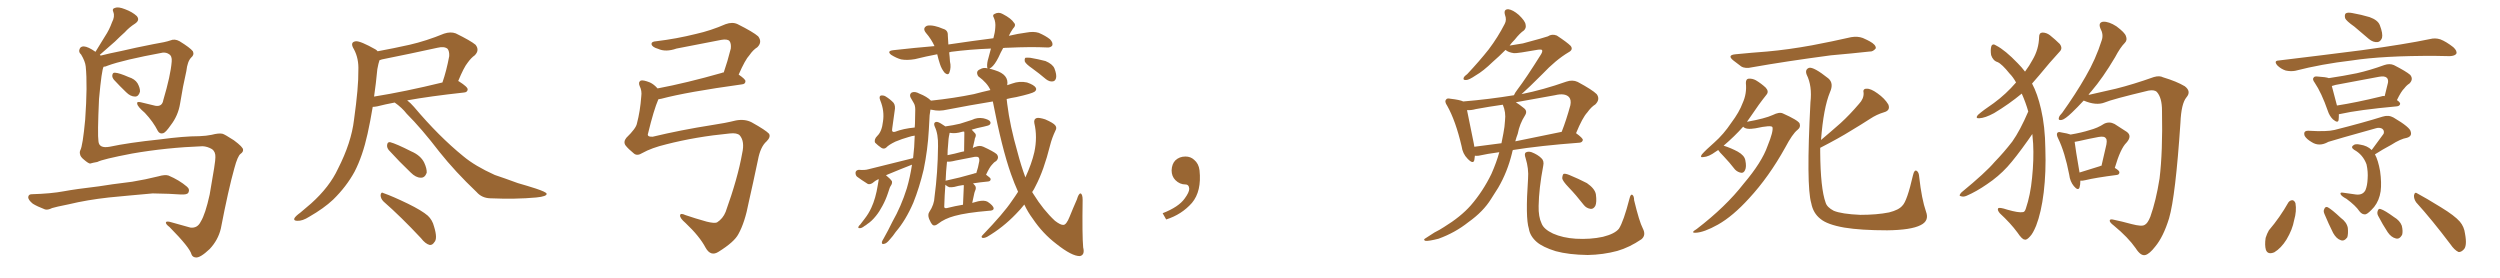 <svg xmlns="http://www.w3.org/2000/svg" xmlns:xlink="http://www.w3.org/1999/xlink" width="1350" height="150"><path fill="#996633" padding="10" d="M61.52 43.07L61.52 43.07Q60.50 41.75 60.64 40.72L60.64 40.72Q60.79 39.11 62.11 39.26L62.11 39.26Q64.45 39.40 69.43 41.60L69.43 41.60Q72.80 42.63 74.27 44.97L74.27 44.97Q75.73 47.61 75.59 49.51L75.59 49.51Q74.85 52.15 72.95 52.15L72.95 52.15Q70.46 52.15 68.12 49.80L68.12 49.80Q64.75 46.58 61.52 43.07ZM109.42 78.96L109.42 78.96Q89.79 79.69 71.34 82.91L71.34 82.91Q55.22 85.99 52.59 87.45L52.59 87.45Q50.10 87.89 48.63 88.33L48.63 88.33Q47.61 88.18 45.41 86.28L45.41 86.28Q43.36 84.67 43.21 83.20L43.21 83.20Q42.92 82.18 43.36 81.15L43.36 81.15Q44.68 78.81 46.00 64.60L46.00 64.60Q47.31 46.00 46.29 35.89L46.29 35.89Q46.00 33.11 43.80 29.44L43.80 29.44Q42.33 28.13 42.92 26.66L42.92 26.66Q43.36 25.05 45.26 25.05L45.26 25.05Q47.61 25.20 51.56 27.98L51.56 27.98Q54.35 23.58 56.69 19.63L56.69 19.63Q59.03 16.11 60.50 12.01L60.50 12.01Q62.11 8.94 61.23 6.59L61.23 6.59Q60.35 4.69 62.11 4.25L62.11 4.25Q63.87 3.52 67.53 4.98L67.53 4.98Q71.48 6.45 73.83 8.64L73.83 8.64Q75.73 10.84 72.95 12.74L72.95 12.74Q69.73 14.79 67.38 17.43L67.38 17.43Q64.75 19.78 62.11 22.41L62.11 22.41Q58.89 25.20 53.91 29.59L53.91 29.59Q54.20 29.88 54.35 30.03L54.35 30.03Q58.89 28.86 65.48 27.54L65.48 27.54Q72.95 25.78 82.62 23.88L82.62 23.88Q89.65 22.71 91.99 21.83L91.99 21.83Q94.34 20.80 96.97 22.27L96.97 22.27Q102.69 25.78 104.15 27.69L104.15 27.69Q105.03 29.59 103.27 31.05L103.27 31.05Q101.22 33.11 100.63 38.38L100.63 38.38Q98.73 46.58 97.27 55.81L97.27 55.81Q96.24 62.40 92.14 67.68L92.14 67.68Q89.50 71.48 88.18 71.92L88.18 71.92Q86.28 72.51 85.25 70.75L85.25 70.75Q82.76 65.77 78.22 60.94L78.22 60.94Q74.27 57.57 74.12 56.10L74.12 56.10Q73.68 54.64 76.03 55.22L76.03 55.22Q79.54 56.10 83.94 57.13L83.94 57.13Q87.60 57.71 88.18 54.05L88.18 54.05Q92.14 40.72 92.72 33.25L92.72 33.25Q93.02 30.18 91.11 29.15L91.11 29.15Q89.79 28.27 87.89 28.42L87.89 28.42Q66.50 32.37 58.15 35.45L58.15 35.45Q56.98 36.04 55.96 36.04L55.96 36.04Q54.93 37.50 53.47 53.47L53.47 53.47Q52.59 72.66 53.17 76.32L53.17 76.32Q53.47 80.27 59.18 79.25L59.18 79.25Q69.43 77.05 86.28 75.29L86.28 75.29Q99.32 73.54 107.67 73.54L107.67 73.54Q111.47 73.39 114.26 72.80L114.26 72.80Q118.21 71.78 120.12 72.22L120.12 72.22Q121.29 72.51 126.27 75.73L126.27 75.73Q131.40 79.54 131.25 80.86L131.25 80.86Q131.40 82.03 129.93 83.06L129.93 83.06Q128.32 84.23 126.56 90.82L126.56 90.82Q123.34 102.25 119.24 123.49L119.24 123.49Q117.77 129.64 113.23 134.47L113.23 134.47Q107.96 139.45 105.62 139.01L105.62 139.01Q104.00 138.87 103.42 137.40L103.42 137.40Q102.54 133.74 91.55 122.61L91.55 122.61Q89.21 120.85 89.65 119.97L89.65 119.97Q90.09 119.24 92.87 120.12L92.87 120.12Q97.85 121.44 102.83 122.90L102.83 122.90Q106.64 123.34 108.40 119.68L108.40 119.68Q110.89 115.72 113.23 105.03L113.23 105.03Q116.46 86.87 116.31 84.96L116.31 84.96Q116.46 82.03 114.55 80.57L114.55 80.57Q112.06 79.10 109.42 78.96ZM58.74 106.64L58.74 106.64Q46.88 107.96 37.21 110.30L37.21 110.30Q29.88 111.77 28.13 112.35L28.13 112.35Q25.78 113.53 24.32 113.09L24.32 113.09Q20.07 111.47 17.72 110.01L17.72 110.01Q15.23 107.96 15.23 106.49L15.23 106.49Q15.38 104.88 17.14 104.88L17.14 104.88Q27.54 104.59 34.57 103.27L34.57 103.27Q40.87 102.10 53.32 100.63L53.32 100.63Q59.33 99.61 71.34 98.14L71.34 98.14Q78.52 96.97 85.55 95.21L85.55 95.21Q89.06 94.19 90.97 94.78L90.97 94.78Q96.83 97.27 100.93 100.78L100.93 100.78Q102.69 102.25 101.66 104.15L101.66 104.15Q100.93 105.18 97.71 105.03L97.71 105.03Q92.29 104.59 82.47 104.44L82.47 104.44Q75.15 105.03 69.43 105.62L69.43 105.62Q64.16 106.20 58.74 106.64ZM213.13 55.37L213.13 55.37Q207.71 56.40 203.76 57.42L203.76 57.42Q202.29 57.71 201.27 57.71L201.27 57.71Q199.95 65.63 198.49 72.22L198.49 72.22Q195.85 84.23 191.46 92.72L191.46 92.72Q187.06 100.78 179.88 107.81L179.88 107.81Q174.90 112.50 166.99 117.04L166.99 117.04Q163.33 119.38 160.55 119.24L160.55 119.24Q158.50 119.24 158.94 117.92L158.94 117.92Q159.52 116.75 162.16 114.84L162.16 114.84Q164.94 112.50 168.02 109.86L168.02 109.86Q177.98 100.93 182.52 91.11L182.52 91.11Q189.70 77.05 191.16 64.75L191.16 64.75Q193.65 46.88 193.51 38.09L193.51 38.09Q193.80 31.64 191.16 26.66L191.16 26.66Q188.67 22.71 192.19 22.27L192.19 22.27Q194.68 22.12 202.73 26.66L202.73 26.66Q203.47 27.10 203.91 27.69L203.91 27.69Q212.70 26.07 221.19 24.17L221.19 24.17Q230.13 22.12 239.79 18.16L239.79 18.16Q243.31 16.99 246.09 18.02L246.09 18.02Q254.15 21.97 256.79 24.17L256.79 24.17Q259.13 27.10 256.35 29.88L256.35 29.88Q254.44 31.20 252.54 33.84L252.54 33.84Q250.49 36.33 247.41 43.80L247.41 43.80Q247.71 43.80 247.85 43.95L247.85 43.95Q252.69 47.02 252.54 48.34L252.54 48.34Q252.39 49.80 250.63 49.95L250.63 49.95Q231.88 52.00 219.87 54.20L219.87 54.20Q221.63 55.52 223.54 57.71L223.54 57.71Q237.01 73.68 250.20 84.38L250.20 84.38Q256.49 89.65 267.19 94.48L267.19 94.48Q272.02 96.09 279.64 98.88L279.64 98.88Q284.77 100.34 289.31 101.81L289.31 101.81Q295.02 103.71 295.17 104.59L295.17 104.59Q295.46 106.05 289.60 106.64L289.60 106.64Q278.47 107.67 264.70 107.08L264.70 107.08Q260.16 106.93 257.37 103.71L257.37 103.71Q245.80 92.72 237.30 82.03L237.30 82.03Q227.64 69.43 219.58 61.38L219.58 61.38Q217.09 58.15 213.13 55.37ZM203.76 37.35L203.76 37.35Q203.03 45.12 202.00 52.15L202.00 52.15Q218.55 49.51 238.92 44.53L238.92 44.53Q241.11 38.23 242.58 30.32L242.58 30.32Q242.72 27.69 241.70 26.37L241.70 26.37Q239.94 24.90 236.28 25.78L236.28 25.78Q221.63 29.00 206.25 32.08L206.25 32.08Q205.52 32.37 204.93 32.52L204.93 32.52Q204.35 34.13 203.76 37.35ZM209.91 81.01L209.91 81.01Q208.89 79.69 209.03 78.37L209.03 78.37Q209.18 76.61 210.64 76.76L210.64 76.76Q214.01 77.64 222.07 81.74L222.07 81.74Q227.20 83.94 229.10 87.89L229.10 87.89Q230.57 91.11 230.42 93.31L230.42 93.31Q229.39 96.09 227.20 95.95L227.20 95.95Q224.56 95.95 221.78 93.16L221.78 93.16Q215.63 87.30 209.91 81.01ZM207.13 108.84L207.13 108.84L207.13 108.84Q205.52 107.23 205.52 105.32L205.52 105.32Q205.81 103.42 207.13 104.30L207.13 104.30Q211.82 105.91 220.31 110.01L220.31 110.01Q227.78 113.67 231.01 116.46L231.01 116.46Q233.50 118.80 234.38 122.31L234.38 122.31Q236.43 128.91 234.52 130.81L234.52 130.81Q233.50 132.42 232.03 132.28L232.03 132.28Q229.69 131.69 227.34 128.61L227.34 128.61Q216.36 116.89 207.13 108.84ZM346.88 82.62L346.88 82.62L346.88 82.62Q344.09 84.38 342.33 82.91L342.33 82.91Q339.26 80.42 337.79 78.52L337.79 78.52Q336.47 76.61 338.23 74.41L338.23 74.41Q343.51 69.29 343.95 66.65L343.95 66.65Q345.70 60.06 346.29 52.00L346.29 52.00Q346.73 49.07 345.41 46.44L345.41 46.44Q344.53 44.38 346.00 43.51L346.00 43.51Q347.31 43.07 350.98 44.53L350.98 44.53Q353.17 45.56 355.08 47.75L355.08 47.75Q370.61 44.82 389.65 39.40L389.65 39.40Q390.23 39.11 390.82 39.11L390.82 39.11Q392.87 33.25 394.63 26.22L394.63 26.22Q394.92 23.44 393.90 22.12L393.90 22.12Q392.72 20.95 389.50 21.53L389.50 21.53Q377.78 23.88 365.33 26.22L365.33 26.22Q359.47 28.27 355.37 26.37L355.37 26.37Q352.29 25.49 351.86 24.02L351.86 24.02Q351.56 22.41 354.35 22.27L354.35 22.27Q365.33 20.95 375.88 18.31L375.88 18.31Q383.79 16.55 391.85 13.04L391.85 13.04Q395.51 11.72 398.29 13.04L398.29 13.04Q406.79 17.29 409.42 19.63L409.42 19.63Q411.77 22.71 408.98 25.49L408.98 25.49Q406.64 26.95 404.74 29.74L404.74 29.74Q402.39 32.23 398.88 40.28L398.88 40.28Q402.54 42.77 402.54 43.80L402.54 43.80Q402.54 45.41 400.63 45.56L400.63 45.56Q370.90 49.66 357.13 53.32L357.13 53.32Q356.10 53.47 355.52 53.61L355.52 53.61Q353.03 59.33 349.95 72.07L349.95 72.07Q349.22 73.97 352.44 73.83L352.44 73.83Q367.68 70.17 384.52 67.53L384.52 67.53Q391.55 66.50 397.41 65.04L397.41 65.04Q402.25 64.16 405.91 66.06L405.91 66.06Q413.53 70.31 415.28 72.22L415.28 72.22Q416.31 73.97 413.96 76.32L413.96 76.32Q410.60 79.25 409.28 86.43L409.28 86.43Q406.64 99.02 404.30 109.28L404.30 109.28Q402.25 120.12 398.73 126.42L398.73 126.42Q396.53 130.66 388.04 135.94L388.04 135.94Q383.79 138.72 381.01 133.74L381.01 133.74Q377.78 127.59 370.17 120.41L370.17 120.41Q367.09 117.77 367.24 116.31L367.24 116.31Q367.38 114.84 370.17 116.16L370.17 116.16Q375.29 117.92 381.59 119.68L381.59 119.68Q385.69 120.70 387.16 120.12L387.16 120.12Q390.38 118.07 391.85 114.40L391.85 114.40Q398.44 96.09 400.78 82.76L400.78 82.76Q402.25 76.32 399.46 73.10L399.46 73.10Q398.00 71.63 394.04 72.07L394.04 72.07Q375.73 73.83 359.77 77.93L359.77 77.93Q351.86 79.83 346.88 82.62ZM525 109.57L525 109.57Q526.32 109.13 528.22 108.69L528.22 108.69Q531.59 107.96 533.35 108.98L533.35 108.98Q536.43 111.04 536.57 112.50L536.57 112.50Q536.57 113.82 533.94 113.82L533.94 113.82Q521.78 114.84 515.48 116.60L515.48 116.60Q510.06 118.07 506.54 120.85L506.54 120.85Q504.64 122.31 503.61 121.44L503.61 121.44Q502.59 120.41 501.71 118.21L501.71 118.21Q500.83 115.87 501.86 114.40L501.86 114.40Q504.49 110.45 504.64 106.35L504.64 106.35Q506.40 93.16 506.54 78.96L506.54 78.96Q506.69 72.36 504.79 68.41L504.79 68.41Q504.05 66.65 504.93 66.06L504.93 66.06Q505.81 65.33 508.01 66.65L508.01 66.65Q509.47 67.68 510.50 68.26L510.50 68.26Q514.75 67.68 518.41 66.80L518.41 66.80Q521.78 65.77 524.85 64.75L524.85 64.75Q527.78 63.28 531.01 63.87L531.01 63.87Q534.08 64.60 534.67 65.63L534.67 65.63Q535.25 66.50 534.38 67.38L534.38 67.38Q533.94 67.82 531.15 68.41L531.15 68.41Q527.49 69.14 524.71 70.02L524.71 70.02Q525.59 71.04 526.61 72.07L526.61 72.07Q527.34 72.95 526.46 74.71L526.46 74.71Q526.32 75 526.32 75.44L526.32 75.44Q525.88 77.34 525.29 79.98L525.29 79.98Q526.03 79.39 526.90 79.25L526.90 79.25Q529.10 78.37 531.01 79.25L531.01 79.25Q536.43 81.74 538.18 83.20L538.18 83.20Q539.79 85.11 537.89 87.01L537.89 87.01Q536.72 87.60 535.69 88.92L535.69 88.92Q534.38 90.23 532.47 94.34L532.47 94.34Q534.96 96.09 534.96 96.68L534.96 96.68Q534.96 97.85 533.64 98.00L533.64 98.00Q528.96 98.44 525.44 99.02L525.44 99.02Q526.03 99.76 526.61 100.34L526.61 100.34Q527.34 101.51 526.46 103.27L526.46 103.27Q526.32 103.56 526.17 104.15L526.17 104.15Q525.59 106.79 525 109.57ZM520.46 100.49L520.46 100.49Q520.46 100.05 520.31 99.90L520.31 99.90Q517.24 100.34 515.33 100.93L515.33 100.93Q513.87 101.22 512.55 101.07L512.55 101.07Q511.38 100.63 510.50 99.76L510.50 99.76Q510.06 105.62 509.91 111.04L509.91 111.04Q509.77 112.21 510.35 112.35L510.35 112.35Q510.79 112.50 511.38 112.35L511.38 112.35Q516.06 111.18 519.73 110.60L519.73 110.60Q519.87 110.60 520.02 110.60L520.02 110.60Q520.46 101.51 520.46 100.49ZM525.88 93.75L525.88 93.75Q526.32 93.46 527.20 93.46L527.20 93.46Q528.22 90.53 528.81 87.01L528.81 87.01Q528.96 85.55 528.37 84.96L528.37 84.96Q527.78 84.52 526.46 84.67L526.46 84.67Q521.34 85.69 515.92 86.72L515.92 86.72Q513.13 87.45 511.38 87.30L511.38 87.30Q510.79 92.72 510.64 97.71L510.64 97.71Q510.79 97.41 511.38 97.41L511.38 97.41Q517.82 96.09 525.88 93.75ZM519.14 82.03L519.14 82.03Q519.58 81.88 520.61 81.74L520.61 81.74Q520.75 72.95 520.75 71.92L520.75 71.92Q520.75 71.19 520.61 71.04L520.61 71.04Q519.87 71.04 519.43 71.19L519.43 71.19Q516.06 72.22 513.28 71.78L513.28 71.78Q512.99 71.63 512.84 71.78L512.84 71.78Q512.70 71.92 512.70 72.36L512.70 72.36Q512.11 74.71 511.96 78.37L511.96 78.37Q511.67 81.01 511.67 83.79L511.67 83.79Q515.48 83.06 519.14 82.03ZM557.37 36.91L557.37 36.91Q554.00 34.57 553.42 33.25L553.42 33.25Q553.13 31.79 553.71 31.20L553.71 31.20Q554.44 31.05 556.35 31.20L556.35 31.20Q560.60 31.93 564.55 32.96L564.55 32.96Q568.36 34.57 569.38 36.91L569.38 36.91Q570.70 40.28 570.26 42.19L570.26 42.19Q569.82 43.80 568.51 43.95L568.51 43.95Q566.75 44.24 564.84 42.77L564.84 42.77Q561.04 39.55 557.37 36.91ZM541.70 25.93L541.70 25.93L541.70 25.93Q540.23 28.56 539.21 30.91L539.21 30.91Q537.16 35.01 535.25 36.47L535.25 36.47Q534.38 36.91 534.23 37.06L534.23 37.06Q535.55 37.35 537.30 37.94L537.30 37.94Q544.92 40.28 543.90 46.00L543.90 46.00Q545.07 45.56 546.53 45.12L546.53 45.12Q550.49 43.65 554.59 44.53L554.59 44.53Q558.40 45.85 559.28 47.31L559.28 47.31Q560.01 48.49 558.69 49.51L558.69 49.51Q557.23 50.54 548.73 52.44L548.73 52.44Q545.95 52.88 543.60 53.47L543.60 53.47Q543.75 54.79 543.90 56.10L543.90 56.10Q545.36 67.97 549.46 82.18L549.46 82.18Q551.37 89.50 553.71 95.80L553.71 95.80Q557.08 88.48 558.54 82.18L558.54 82.18Q560.30 73.97 558.54 66.50L558.54 66.50Q558.11 64.31 559.86 63.72L559.86 63.72Q561.18 63.43 564.40 64.45L564.40 64.45Q568.80 66.36 569.82 67.68L569.82 67.68Q570.85 68.99 569.97 70.46L569.97 70.46Q568.07 74.41 567.04 78.52L567.04 78.52Q563.67 91.99 559.28 100.34L559.28 100.34Q558.40 102.25 557.37 103.71L557.37 103.71Q557.67 104.30 558.11 104.88L558.11 104.88Q563.38 113.38 569.68 119.24L569.68 119.24Q572.75 121.58 574.22 121.44L574.22 121.44Q575.83 121.44 577.59 117.04L577.59 117.04Q579.35 112.65 581.54 107.67L581.54 107.67Q582.42 104.59 583.45 104.44L583.45 104.44Q584.62 104.74 584.62 107.96L584.62 107.96Q584.33 127.00 584.91 133.59L584.91 133.59Q585.94 137.70 583.15 138.28L583.15 138.28Q578.91 138.43 570.41 131.69L570.41 131.69Q563.09 126.12 557.67 118.07L557.67 118.07Q555.03 114.55 553.13 110.45L553.13 110.45Q550.93 113.23 548.58 115.58L548.58 115.58Q541.55 122.90 533.06 127.88L533.06 127.88Q531.59 128.61 530.57 128.47L530.57 128.47Q529.54 128.03 530.57 127.00L530.57 127.00Q541.99 115.14 546.39 108.54L546.39 108.54Q548.29 105.91 549.76 103.56L549.76 103.56Q547.71 99.02 545.95 94.04L545.95 94.04Q540.97 79.98 536.13 54.79L536.13 54.79Q523.54 56.84 511.52 59.18L511.52 59.18Q507.13 60.21 503.47 59.33L503.47 59.33Q502.88 59.18 502.44 59.18L502.44 59.18Q502.15 60.79 502.00 62.26L502.00 62.26Q501.71 66.06 501.56 70.17L501.56 70.17Q500.98 80.86 498.78 91.55L498.78 91.55Q496.44 101.37 493.21 109.42L493.21 109.42Q489.11 118.95 483.69 125.24L483.69 125.24Q482.23 127.44 480.47 129.35L480.47 129.35Q478.71 131.54 477.39 131.69L477.39 131.69Q476.07 132.13 476.22 130.66L476.22 130.66Q476.51 129.79 477.10 128.91L477.10 128.91Q479.59 124.51 481.93 119.68L481.93 119.68Q486.62 111.47 489.70 101.66L489.70 101.66Q491.46 95.65 492.48 88.92L492.48 88.92Q485.74 91.55 479.44 94.19L479.44 94.19Q478.86 94.48 478.42 94.63L478.42 94.63Q480.62 96.39 481.64 97.85L481.64 97.85Q481.93 99.17 480.91 100.49L480.91 100.49Q480.47 101.22 480.32 101.81L480.32 101.81Q479.88 102.98 479.44 104.44L479.44 104.44Q478.27 107.96 476.51 111.18L476.51 111.18Q474.90 114.26 473.00 116.60L473.00 116.60Q470.65 119.53 468.31 121.00L468.31 121.00Q467.72 121.58 466.85 122.02L466.85 122.02Q465.23 123.34 464.21 123.19L464.21 123.19Q463.18 123.34 463.62 122.31L463.62 122.31Q463.92 121.73 464.50 121.29L464.50 121.29Q465.82 119.68 466.85 118.21L466.85 118.21Q469.04 115.43 470.51 112.21L470.51 112.21Q471.68 109.72 472.56 106.64L472.56 106.64Q473.44 103.56 474.02 99.90L474.02 99.90Q474.32 98.29 474.46 97.27L474.46 97.27Q474.46 96.83 474.46 96.68L474.46 96.68Q472.56 97.56 471.09 98.88L471.09 98.88Q469.63 99.76 468.60 99.32L468.60 99.32Q465.09 97.12 462.74 95.36L462.74 95.36Q461.87 94.48 462.01 93.02L462.01 93.02Q462.30 91.85 463.77 91.70L463.77 91.70Q466.99 91.99 468.90 91.41L468.90 91.41Q481.64 88.18 493.07 85.40L493.07 85.40Q493.80 79.54 493.95 73.24L493.95 73.24Q492.48 73.39 490.72 73.97L490.72 73.97Q487.06 75 483.54 76.46L483.54 76.46Q479.88 78.22 478.56 79.69L478.56 79.69Q477.39 80.71 475.93 79.83L475.93 79.83Q474.02 78.52 472.56 77.05L472.56 77.05Q471.83 75.29 473.73 73.39L473.73 73.39Q476.22 71.04 476.81 65.63L476.81 65.63Q477.69 59.91 475.34 54.20L475.34 54.20Q474.46 52.00 475.78 51.56L475.78 51.56Q477.10 51.42 478.13 52.00L478.13 52.00Q480.76 53.61 482.52 55.52L482.52 55.52Q483.69 57.13 483.11 59.91L483.11 59.91Q482.37 64.89 481.79 69.43L481.79 69.43Q481.35 71.63 483.25 71.19L483.25 71.19Q487.79 69.43 493.95 68.85L493.95 68.85Q494.09 67.68 494.09 66.65L494.09 66.65Q494.24 62.40 494.24 59.18L494.24 59.18Q494.24 56.84 493.36 55.52L493.36 55.52Q492.33 53.76 491.75 52.73L491.75 52.73Q490.87 50.98 492.33 49.95L492.33 49.95Q494.09 49.22 496.44 50.54L496.44 50.54Q500.54 52.15 502.73 54.35L502.73 54.35Q515.19 53.03 525.88 50.83L525.88 50.83Q530.27 49.66 534.81 48.63L534.81 48.63Q533.20 44.82 528.22 41.16L528.22 41.16Q526.61 38.38 529.39 37.35L529.39 37.35Q531.01 36.33 533.35 36.91L533.35 36.91Q533.06 36.62 533.06 36.04L533.06 36.04Q532.91 33.98 533.79 31.20L533.79 31.20Q534.52 28.56 535.11 26.22L535.11 26.22Q523.68 26.66 513.57 27.98L513.57 27.98Q512.99 28.13 512.55 28.27L512.55 28.27Q512.84 30.62 512.99 33.25L512.99 33.25Q513.72 36.33 512.70 39.11L512.70 39.11Q512.11 40.87 510.21 39.40L510.21 39.40Q508.45 37.35 507.57 34.57L507.57 34.57Q506.69 31.93 506.10 29.30L506.10 29.30Q499.95 30.47 494.09 31.93L494.09 31.93Q489.84 32.67 486.62 32.08L486.62 32.08Q483.98 31.35 481.20 29.59L481.20 29.59Q478.71 27.54 482.37 27.10L482.37 27.10Q494.09 25.78 504.64 24.90L504.64 24.90Q502.88 21.09 500.10 17.87L500.10 17.87Q497.90 15.23 500.54 13.92L500.54 13.92Q502.15 13.48 504.79 14.06L504.79 14.06Q506.84 14.50 509.18 15.53L509.18 15.53Q511.96 16.26 511.82 19.04L511.82 19.04Q511.96 21.24 512.11 24.02L512.11 24.02Q524.85 22.12 536.43 20.65L536.43 20.65Q537.30 17.58 537.45 14.94L537.45 14.94Q537.74 12.01 536.72 9.67L536.72 9.67Q535.69 8.06 537.16 7.47L537.16 7.47Q539.36 6.30 541.55 7.62L541.55 7.62Q546.09 9.96 547.56 12.30L547.56 12.30Q548.88 13.62 546.97 15.53L546.97 15.53Q545.65 17.43 544.78 19.34L544.78 19.34Q549.76 18.16 554.30 17.58L554.30 17.58Q558.11 16.85 560.89 17.72L560.89 17.72Q564.70 19.34 567.04 21.24L567.04 21.24Q568.80 23.14 568.21 24.61L568.21 24.61Q567.33 25.78 565.43 25.63L565.43 25.63Q556.64 25.20 544.19 25.78L544.19 25.78Q542.72 25.78 541.70 25.93ZM647.75 91.99L647.75 91.99L647.75 91.99Q648.93 103.27 643.65 109.57L643.65 109.57Q638.09 115.87 629.74 118.51L629.74 118.51L627.83 115.14Q636.47 111.77 639.70 107.23L639.70 107.23Q642.19 103.86 642.19 101.95L642.19 101.95Q642.04 99.61 640.14 99.61L640.14 99.61Q637.06 99.61 634.72 97.27L634.72 97.27Q632.67 95.21 632.67 91.99L632.67 91.99Q632.81 88.48 634.72 86.57L634.72 86.57Q636.91 84.52 640.14 84.52L640.14 84.52Q642.92 84.52 644.82 86.28L644.82 86.28Q647.31 88.33 647.75 91.99ZM809.62 82.18L809.62 82.18Q803.03 83.06 798.49 84.08L798.49 84.08Q797.31 84.23 796.44 84.08L796.44 84.08Q796.29 85.40 796.14 86.43L796.14 86.43Q795.56 88.92 792.48 85.69L792.48 85.69Q789.84 83.06 789.26 78.96L789.26 78.96Q786.04 65.19 781.49 57.13L781.49 57.13Q779.88 54.79 780.91 53.76L780.91 53.76Q781.35 52.88 783.25 53.32L783.25 53.32Q788.38 53.91 790.14 54.79L790.14 54.79Q804.20 53.61 817.53 51.42L817.53 51.42Q817.97 50.24 819.43 48.34L819.43 48.34Q824.12 42.19 832.18 29.30L832.18 29.30Q833.20 27.54 832.62 26.95L832.62 26.95Q832.18 26.66 830.71 26.81L830.71 26.81Q819.29 28.86 817.53 28.71L817.53 28.71Q814.45 28.27 812.99 26.95L812.99 26.95Q809.33 30.62 806.10 33.40L806.10 33.40Q800.98 38.38 796.88 40.72L796.88 40.72Q793.21 43.21 791.75 43.21L791.75 43.21Q789.84 43.36 790.43 41.89L790.43 41.89Q790.87 41.02 792.33 39.99L792.33 39.99Q798.93 32.96 803.91 26.66L803.91 26.66Q808.89 20.07 812.55 12.89L812.55 12.89Q813.72 10.69 812.70 8.06L812.70 8.06Q811.82 4.98 814.45 4.98L814.45 4.98Q816.94 5.27 820.17 8.06L820.17 8.06Q823.68 11.43 823.83 13.33L823.83 13.33Q824.27 15.09 822.95 16.41L822.95 16.41Q820.75 17.87 817.97 21.39L817.97 21.39Q816.21 23.14 815.19 24.61L815.19 24.61Q819.14 24.02 822.36 23.44L822.36 23.44Q834.38 20.21 835.84 19.63L835.84 19.63Q838.04 18.16 840.67 19.19L840.67 19.19Q846.24 22.85 848.14 24.76L848.14 24.76Q849.76 26.81 846.97 28.27L846.97 28.27Q840.09 32.37 832.91 39.99L832.91 39.99Q825.29 47.61 821.63 50.83L821.63 50.83Q833.35 48.49 845.80 44.09L845.80 44.09Q849.17 42.92 851.95 44.24L851.95 44.24Q859.86 48.49 862.21 50.83L862.21 50.83Q864.26 53.61 861.47 56.40L861.47 56.40Q859.28 57.71 857.08 60.79L857.08 60.79Q854.59 63.43 851.07 71.92L851.07 71.92Q854.74 74.56 854.74 75.59L854.74 75.59Q854.44 76.90 852.98 77.05L852.98 77.05Q831.45 78.66 816.94 81.01L816.94 81.01Q816.65 81.74 816.50 82.62L816.50 82.62Q814.01 92.87 809.03 101.37L809.03 101.37Q807.13 104.30 805.22 107.37L805.22 107.37Q800.98 114.26 792.92 119.97L792.92 119.97Q785.74 125.68 776.81 128.91L776.81 128.91Q771.68 130.22 769.78 130.08L769.78 130.08Q768.16 129.49 770.07 128.47L770.07 128.47Q772.41 127.00 774.61 125.54L774.61 125.54Q777.54 124.07 779.74 122.61L779.74 122.61Q788.82 117.04 794.24 110.89L794.24 110.89Q800.83 103.27 805.37 93.90L805.37 93.90Q808.15 87.60 809.62 82.18ZM812.70 65.19L812.70 65.19Q813.28 60.64 811.52 56.54L811.52 56.54Q804.20 57.57 797.02 58.89L797.02 58.89Q794.38 59.62 792.19 59.47L792.19 59.47Q793.07 64.16 795.85 77.49L795.85 77.49Q796.00 78.37 796.14 79.25L796.14 79.25Q802.88 78.37 810.79 77.34L810.79 77.34Q811.38 74.41 811.82 72.07L811.82 72.07Q812.55 68.41 812.70 65.19ZM819.58 72.22L819.58 72.22Q818.85 74.12 818.26 76.32L818.26 76.32Q829.98 73.97 843.31 71.19L843.31 71.19Q845.80 64.89 848.00 56.84L848.00 56.84Q848.58 53.91 847.27 52.44L847.27 52.44Q845.07 50.10 839.65 51.42L839.65 51.42Q829.10 53.32 818.55 55.22L818.55 55.22Q820.46 56.40 822.80 58.30L822.80 58.30Q825 59.91 823.54 62.26L823.54 62.26Q820.61 66.80 819.58 72.22ZM887.11 123.34L887.11 123.34Q889.01 127.00 886.38 129.20L886.38 129.20Q879.93 133.59 873.34 135.50L873.34 135.50Q865.72 137.55 857.37 137.70L857.37 137.70Q847.12 137.55 840.09 135.64L840.09 135.64Q833.06 133.45 829.83 130.66L829.83 130.66Q826.17 127.44 825.59 123.49L825.59 123.49Q823.68 117.63 825.15 96.53L825.15 96.53Q825.59 91.11 823.83 85.40L823.83 85.40Q822.95 82.91 823.97 82.32L823.97 82.32Q825.15 81.59 827.05 82.18L827.05 82.18Q830.42 83.50 832.32 85.40L832.32 85.40Q833.94 86.87 833.35 89.50L833.35 89.50Q831.01 101.81 830.86 111.18L830.86 111.18Q830.71 117.04 832.47 120.70L832.47 120.70Q833.64 123.78 838.62 126.12L838.62 126.12Q843.90 128.47 850.93 128.91L850.93 128.91Q858.84 129.35 865.58 127.88L865.58 127.88Q872.02 126.27 874.22 123.49L874.22 123.49Q876.71 119.68 879.93 107.23L879.93 107.23Q880.52 104.74 881.40 105.18L881.40 105.18Q882.42 105.76 882.42 108.11L882.42 108.11Q885.21 119.68 887.11 123.34ZM847.12 101.22L847.12 101.22L847.12 101.22Q843.75 97.71 843.60 96.24L843.60 96.24Q843.75 94.34 844.34 93.90L844.34 93.90Q845.21 93.60 847.41 94.48L847.41 94.48Q852.39 96.53 856.93 98.88L856.93 98.88Q861.18 101.81 861.77 104.88L861.77 104.88Q862.35 109.28 861.47 111.18L861.47 111.18Q860.45 112.94 858.98 112.79L858.98 112.79Q856.64 112.50 855.18 110.60L855.18 110.60Q851.07 105.32 847.12 101.22ZM937.21 29.30L937.21 29.30Q946.14 28.42 954.20 27.83L954.20 27.83Q965.63 26.81 978.52 24.46L978.52 24.46Q989.36 22.41 999.61 20.07L999.61 20.07Q1003.13 19.48 1005.91 20.51L1005.91 20.51Q1008.54 21.68 1009.57 22.27L1009.57 22.27Q1013.09 24.17 1012.94 26.07L1012.94 26.07Q1011.47 27.98 1009.57 27.83L1009.57 27.83Q1000.20 28.86 988.62 29.88L988.62 29.88Q964.31 33.11 946.14 36.33L946.14 36.33Q942.48 37.21 940.28 35.89L940.28 35.89Q937.94 34.13 936.04 32.67L936.04 32.67Q932.37 29.74 937.21 29.30ZM927.83 81.01L927.83 81.01Q927.10 81.45 926.51 81.88L926.51 81.88Q922.71 84.67 919.92 84.81L919.92 84.81Q917.72 85.25 919.04 83.35L919.04 83.35Q921.09 81.01 925.63 77.05L925.63 77.05Q930.76 72.51 934.86 66.36L934.86 66.36Q939.26 60.50 941.02 55.66L941.02 55.66Q943.36 50.54 942.77 44.82L942.77 44.82Q942.77 42.63 944.24 42.48L944.24 42.48Q946.29 42.33 948.19 43.36L948.19 43.36Q951.12 45.12 953.47 47.31L953.47 47.31Q955.37 49.37 953.91 51.12L953.91 51.12Q949.80 56.25 945.41 62.84L945.41 62.84Q944.38 64.31 943.36 65.77L943.36 65.77Q953.17 64.01 957.28 62.11L957.28 62.11Q960.79 60.35 962.70 61.23L962.70 61.23Q970.90 64.89 971.78 66.65L971.78 66.65Q972.51 68.70 970.61 70.17L970.61 70.17Q967.97 72.22 964.01 79.69L964.01 79.69Q955.22 95.51 944.53 107.08L944.53 107.08Q935.74 116.75 927.69 121.29L927.69 121.29Q920.07 125.54 915.67 125.68L915.67 125.68Q912.60 125.83 916.26 123.63L916.26 123.63Q931.93 111.62 941.60 99.17L941.60 99.17Q951.42 87.60 954.49 78.81L954.49 78.81Q957.71 70.90 957.13 68.70L957.13 68.70Q956.69 67.38 947.90 69.29L947.90 69.29Q942.77 70.17 941.31 68.41L941.31 68.41Q936.62 73.68 930.76 78.66L930.76 78.66Q934.86 79.98 938.38 81.88L938.38 81.88Q942.04 83.94 942.48 86.57L942.48 86.57Q943.21 90.09 942.33 91.85L942.33 91.85Q941.60 93.46 940.28 93.31L940.28 93.31Q938.38 93.02 936.91 91.55L936.91 91.55Q933.84 87.60 930.76 84.38L930.76 84.38Q928.42 82.03 927.83 81.01ZM982.91 79.83L982.91 79.83L982.91 79.83Q982.91 81.01 982.91 82.03L982.91 82.03Q983.06 101.81 985.84 109.42L985.84 109.42Q986.57 111.91 990.23 113.82L990.23 113.82Q994.48 115.58 1004.59 116.02L1004.59 116.02Q1013.53 116.02 1020.12 114.70L1020.12 114.70Q1025.39 113.38 1027.29 111.04L1027.29 111.04Q1029.79 108.69 1033.01 94.63L1033.01 94.63Q1033.74 91.41 1035.06 92.29L1035.06 92.29Q1036.23 93.02 1036.38 95.65L1036.38 95.65Q1037.70 107.52 1040.04 114.26L1040.04 114.26Q1041.94 119.24 1037.11 121.58L1037.11 121.58Q1031.98 124.22 1019.09 124.37L1019.09 124.37Q1004.88 124.37 995.95 122.90L995.95 122.90Q986.72 121.29 983.06 118.21L983.06 118.21Q979.10 115.14 978.08 109.72L978.08 109.72Q975.29 100.49 977.64 55.22L977.64 55.22Q978.66 46.44 975.59 40.28L975.59 40.28Q974.56 37.50 976.90 36.62L976.90 36.62Q979.39 36.04 987.30 42.33L987.30 42.33Q990.38 44.97 988.18 49.80L988.18 49.80Q984.67 58.30 983.35 75.59L983.35 75.59Q988.92 70.90 993.90 66.50L993.90 66.50Q998.88 61.96 1003.86 56.10L1003.86 56.10Q1006.49 53.32 1006.35 50.24L1006.35 50.24Q1005.76 47.90 1007.96 47.90L1007.96 47.90Q1010.16 47.75 1013.82 50.39L1013.82 50.39Q1017.77 53.17 1019.68 56.40L1019.68 56.40Q1021.00 59.62 1017.33 60.64L1017.33 60.64Q1013.38 61.82 1009.86 64.16L1009.86 64.16Q1004.88 67.38 999.46 70.61L999.46 70.61Q993.16 74.56 982.91 79.83ZM1095.26 60.21L1095.26 60.21Q1093.95 55.52 1091.75 50.54L1091.75 50.54Q1084.86 56.25 1076.81 61.08L1076.81 61.08Q1071.97 63.72 1068.75 63.87L1068.75 63.87Q1066.55 64.01 1068.02 62.11L1068.02 62.11Q1070.80 59.62 1076.66 55.66L1076.66 55.66Q1083.25 50.83 1088.67 44.53L1088.67 44.53Q1087.06 41.60 1085.16 39.70L1085.16 39.70Q1081.05 34.57 1078.71 33.54L1078.71 33.54Q1076.22 32.81 1075.20 29.74L1075.20 29.74Q1074.76 26.81 1075.34 24.90L1075.34 24.90Q1076.07 23.29 1077.98 24.61L1077.98 24.61Q1082.81 27.10 1089.55 34.13L1089.55 34.13Q1091.75 36.33 1093.51 38.67L1093.51 38.67Q1096.00 35.30 1097.46 32.52L1097.46 32.52Q1100.98 26.66 1101.12 19.92L1101.12 19.92Q1101.12 17.72 1102.88 17.58L1102.88 17.58Q1105.08 17.58 1106.98 19.04L1106.98 19.04Q1109.91 21.39 1112.26 23.73L1112.26 23.73Q1114.01 26.07 1112.26 27.83L1112.26 27.83Q1106.98 33.54 1101.12 40.72L1101.12 40.72Q1099.22 42.92 1097.31 45.12L1097.31 45.12Q1100.24 50.54 1102.15 58.89L1102.15 58.89Q1104.35 68.26 1104.49 80.27L1104.49 80.27Q1104.93 92.87 1103.61 103.86L1103.61 103.86Q1102.29 114.70 1099.51 121.88L1099.51 121.88Q1097.75 126.12 1096.29 127.59L1096.29 127.59Q1094.38 129.79 1093.36 129.35L1093.36 129.35Q1092.04 129.49 1089.40 125.54L1089.40 125.54Q1085.74 120.56 1079.88 115.14L1079.88 115.14Q1078.42 113.38 1079.00 112.50L1079.00 112.50Q1079.59 111.77 1083.98 113.23L1083.98 113.23Q1090.14 114.99 1092.33 114.55L1092.33 114.55Q1093.36 114.55 1093.95 112.65L1093.95 112.65Q1096.44 105.32 1097.31 96.09L1097.31 96.09Q1098.34 86.13 1097.90 77.64L1097.90 77.64Q1097.61 74.71 1097.46 72.36L1097.46 72.36Q1096.44 73.83 1095.12 75.73L1095.12 75.73Q1088.38 85.25 1083.98 90.09L1083.98 90.09Q1079.15 95.36 1073.00 99.46L1073.00 99.46Q1067.29 103.42 1061.87 105.76L1061.87 105.76Q1060.11 106.49 1058.79 105.91L1058.79 105.91Q1057.47 105.76 1059.23 103.86L1059.23 103.86Q1072.27 93.16 1077.10 87.45L1077.10 87.45Q1082.08 82.32 1086.62 76.46L1086.62 76.46Q1090.87 70.46 1095.26 60.21ZM1125.15 54.35L1125.15 54.35Q1121.63 58.15 1118.85 60.79L1118.85 60.79Q1115.19 64.31 1113.43 64.75L1113.43 64.75Q1111.23 65.19 1111.82 63.43L1111.82 63.43Q1112.11 62.40 1113.57 60.94L1113.57 60.94Q1120.90 50.68 1126.17 41.46L1126.17 41.46Q1131.74 31.93 1134.96 21.68L1134.96 21.68Q1135.99 18.60 1134.23 15.38L1134.23 15.38Q1132.91 12.16 1135.69 11.72L1135.69 11.72Q1138.77 11.57 1142.87 14.21L1142.87 14.21Q1147.41 17.58 1148.00 19.48L1148.00 19.48Q1148.88 21.68 1147.41 23.14L1147.41 23.14Q1144.92 25.63 1142.14 30.91L1142.14 30.91Q1135.55 42.04 1129.39 49.22L1129.39 49.22Q1128.37 50.24 1127.78 51.27L1127.78 51.27Q1134.08 49.80 1142.58 47.90L1142.58 47.90Q1151.95 45.56 1163.09 41.60L1163.09 41.60Q1166.16 40.72 1168.07 41.75L1168.07 41.75Q1175.39 43.95 1179.79 46.58L1179.79 46.58Q1183.45 49.37 1180.66 52.59L1180.66 52.59Q1177.88 55.96 1177.44 66.21L1177.44 66.21Q1174.80 105.91 1171.29 117.92L1171.29 117.92Q1168.21 127.88 1163.82 133.15L1163.82 133.15Q1160.74 137.11 1158.54 137.70L1158.54 137.70Q1156.05 138.43 1153.27 134.03L1153.27 134.03Q1149.17 128.17 1141.55 121.88L1141.55 121.88Q1138.77 119.82 1139.36 118.80L1139.36 118.80Q1139.65 118.21 1141.41 118.65L1141.41 118.65Q1145.65 119.53 1151.07 121.00L1151.07 121.00Q1156.64 122.46 1158.11 121.44L1158.11 121.44Q1159.72 120.70 1161.18 117.04L1161.18 117.04Q1164.26 108.40 1166.16 96.39L1166.16 96.39Q1167.92 81.88 1167.48 59.77L1167.48 59.77Q1167.48 52.73 1164.70 49.66L1164.70 49.66Q1163.38 48.34 1160.16 48.93L1160.16 48.93Q1140.53 53.61 1136.43 55.37L1136.43 55.37Q1131.88 57.13 1125.29 54.35L1125.29 54.35Q1125.29 54.35 1125.15 54.35ZM1123.39 97.56L1123.39 97.56Q1123.39 99.76 1122.95 101.22L1122.95 101.22Q1122.22 103.27 1119.87 100.49L1119.87 100.49Q1117.82 98.00 1117.38 94.34L1117.38 94.34Q1115.04 82.18 1111.38 74.71L1111.38 74.71Q1110.35 72.66 1110.94 71.78L1110.94 71.78Q1111.52 71.04 1112.99 71.48L1112.99 71.48Q1116.65 72.07 1118.12 72.66L1118.12 72.66Q1124.12 71.63 1128.22 70.31L1128.22 70.31Q1132.76 69.14 1136.28 66.80L1136.28 66.80Q1139.06 65.48 1141.85 66.94L1141.85 66.94Q1145.65 69.43 1148.44 71.19L1148.44 71.19Q1151.51 73.39 1148.29 77.05L1148.29 77.05Q1145.07 80.13 1141.99 90.67L1141.99 90.67Q1144.48 92.14 1144.48 93.02L1144.48 93.02Q1144.48 94.34 1143.02 94.48L1143.02 94.48Q1131.59 95.95 1126.17 97.27L1126.17 97.27Q1124.41 97.71 1123.39 97.56ZM1133.79 89.79L1133.79 89.79L1133.79 89.79Q1134.23 89.50 1134.81 89.50L1134.81 89.50Q1135.99 84.38 1137.01 79.98L1137.01 79.98Q1138.18 75.59 1137.16 74.71L1137.16 74.71Q1136.43 73.39 1133.20 73.97L1133.20 73.97Q1128.37 74.85 1122.66 76.17L1122.66 76.17Q1121.19 76.46 1120.31 76.61L1120.31 76.61Q1120.75 80.42 1122.95 93.16L1122.95 93.16Q1127.64 91.70 1133.79 89.79ZM1271.34 14.36L1271.34 14.36Q1266.94 11.28 1266.36 9.81L1266.36 9.81Q1265.92 7.76 1266.80 7.18L1266.80 7.18Q1267.82 6.59 1270.17 7.03L1270.17 7.03Q1275.15 7.91 1279.54 9.23L1279.54 9.23Q1284.08 10.84 1285.11 13.62L1285.11 13.62Q1286.87 18.16 1286.28 20.51L1286.28 20.51Q1285.40 22.56 1283.94 22.71L1283.94 22.71Q1281.59 23.00 1279.25 21.09L1279.25 21.09Q1275 17.43 1271.34 14.36ZM1230.47 32.67L1230.47 32.67Q1254.79 29.74 1275.44 27.10L1275.44 27.10Q1298.88 23.88 1312.21 21.09L1312.21 21.09Q1314.99 20.36 1317.77 21.24L1317.77 21.24Q1320.85 22.41 1324.80 25.49L1324.80 25.49Q1327.00 27.54 1326.42 29.00L1326.42 29.00Q1325.68 30.18 1322.90 30.32L1322.90 30.32Q1319.38 30.32 1315.43 30.18L1315.43 30.18Q1287.01 30.03 1269.87 32.67L1269.87 32.67Q1253.61 34.57 1239.40 38.23L1239.40 38.23Q1237.06 38.67 1234.28 38.09L1234.28 38.09Q1231.64 37.21 1229.74 35.30L1229.74 35.30Q1227.69 32.81 1230.47 32.67ZM1262.99 61.67L1262.99 61.67Q1262.99 63.43 1262.84 64.75L1262.84 64.75Q1262.55 66.80 1259.77 64.45L1259.77 64.45Q1257.86 62.55 1256.98 59.77L1256.98 59.77Q1253.61 50.10 1249.95 44.68L1249.95 44.68Q1248.49 42.77 1249.37 41.89L1249.37 41.89Q1249.80 41.16 1251.27 41.31L1251.27 41.31Q1256.10 41.60 1257.57 42.19L1257.57 42.19Q1265.48 41.02 1272.66 39.55L1272.66 39.55Q1279.83 37.94 1287.45 35.16L1287.45 35.16Q1290.38 34.13 1292.72 35.16L1292.72 35.16Q1299.32 38.53 1301.51 40.43L1301.51 40.43Q1303.42 42.77 1301.07 45.12L1301.07 45.12Q1299.61 46.00 1298.29 47.75L1298.29 47.75Q1296.68 49.22 1294.34 54.05L1294.34 54.05Q1296.09 55.22 1296.09 56.10L1296.09 56.10Q1295.80 57.28 1294.34 57.42L1294.34 57.42Q1273.54 59.33 1263.87 61.52L1263.87 61.52Q1263.43 61.52 1262.99 61.67ZM1285.55 52.15L1285.55 52.15Q1286.72 51.71 1287.74 51.86L1287.74 51.86Q1288.62 48.34 1289.50 44.68L1289.50 44.68Q1289.79 42.92 1288.92 42.04L1288.92 42.04Q1287.74 40.87 1284.67 41.46L1284.67 41.46Q1273.24 43.65 1261.23 45.85L1261.23 45.85Q1259.77 46.29 1259.18 46.44L1259.18 46.44Q1260.06 49.51 1261.96 56.98L1261.96 56.98Q1272.36 55.37 1285.55 52.15ZM1280.71 81.01L1280.71 81.01Q1284.08 76.32 1287.16 72.22L1287.16 72.22Q1287.74 70.46 1286.28 69.43L1286.28 69.43Q1284.67 68.70 1282.91 69.29L1282.91 69.29Q1261.38 75.29 1257.28 76.61L1257.28 76.61Q1252.44 79.39 1248.34 76.76L1248.34 76.76Q1245.56 75.15 1244.53 73.39L1244.53 73.39Q1243.51 70.46 1246.73 70.61L1246.73 70.61Q1256.54 71.19 1260.64 70.17L1260.64 70.17Q1276.32 66.21 1286.57 62.99L1286.57 62.99Q1289.79 61.96 1292.43 63.43L1292.43 63.43Q1301.66 68.85 1301.81 71.19L1301.81 71.19Q1302.54 73.54 1299.76 74.41L1299.76 74.41Q1296.24 75 1291.26 78.22L1291.26 78.22Q1286.57 80.71 1282.47 83.35L1282.47 83.35Q1284.23 86.57 1285.25 92.43L1285.25 92.43Q1286.13 98.73 1285.55 103.27L1285.55 103.27Q1284.81 108.25 1282.03 111.77L1282.03 111.77Q1278.96 115.28 1277.49 115.72L1277.49 115.72Q1275.59 116.02 1274.12 114.11L1274.12 114.11Q1272.07 111.04 1267.09 107.37L1267.09 107.37Q1264.60 106.05 1264.01 105.03L1264.01 105.03Q1263.43 103.86 1264.89 104.00L1264.89 104.00Q1268.55 104.44 1272.22 105.03L1272.22 105.03Q1275.88 105.47 1277.34 102.69L1277.34 102.69Q1278.37 100.20 1278.52 96.53L1278.52 96.53Q1278.81 92.72 1277.93 88.77L1277.93 88.77Q1276.03 83.50 1271.19 80.86L1271.19 80.86Q1269.29 79.54 1270.75 78.52L1270.75 78.52Q1271.78 77.49 1274.41 78.08L1274.41 78.08Q1278.37 78.66 1280.71 81.01ZM1235.74 109.28L1235.74 109.28Q1236.62 108.11 1237.94 108.11L1237.94 108.11Q1238.96 108.25 1239.55 109.72L1239.55 109.72Q1240.28 113.96 1238.82 118.95L1238.82 118.95Q1237.94 123.93 1234.72 129.35L1234.72 129.35Q1231.79 134.03 1228.13 136.23L1228.13 136.23Q1224.61 137.70 1223.58 134.91L1223.58 134.91Q1222.85 132.42 1223.44 128.47L1223.44 128.47Q1224.17 126.12 1225.20 124.37L1225.20 124.37Q1231.20 117.33 1235.74 109.28ZM1255.22 115.58L1255.22 115.58Q1254.49 113.96 1255.08 112.94L1255.08 112.94Q1255.66 111.33 1256.98 111.91L1256.98 111.91Q1259.18 113.09 1264.01 117.63L1264.01 117.63Q1267.24 119.97 1267.82 123.05L1267.82 123.05Q1268.12 126.27 1267.53 128.17L1267.53 128.17Q1265.77 130.52 1263.87 129.64L1263.87 129.64Q1261.67 128.91 1259.91 125.83L1259.91 125.83Q1257.42 120.85 1255.22 115.58ZM1284.23 116.60L1284.23 116.60Q1283.50 115.28 1283.94 113.96L1283.94 113.96Q1284.38 112.35 1285.69 112.94L1285.69 112.94Q1287.89 113.67 1292.72 117.19L1292.72 117.19Q1295.95 119.09 1296.97 121.88L1296.97 121.88Q1297.71 124.95 1297.12 126.86L1297.12 126.86Q1295.65 129.35 1293.75 128.76L1293.75 128.76Q1291.26 128.17 1289.36 125.39L1289.36 125.39Q1286.57 121.14 1284.23 116.60ZM1304.74 109.28L1304.74 109.28L1304.74 109.28Q1303.42 107.37 1303.56 105.47L1303.56 105.47Q1304.00 103.42 1305.32 104.44L1305.32 104.44Q1310.01 106.93 1318.07 111.91L1318.07 111.91Q1325.54 116.46 1328.32 119.68L1328.32 119.68Q1330.66 122.46 1331.10 126.12L1331.10 126.12Q1332.42 133.15 1330.22 134.91L1330.22 134.91Q1328.91 136.23 1327.59 136.08L1327.59 136.08Q1325.39 135.06 1323.19 131.84L1323.19 131.84Q1313.23 118.65 1304.74 109.28Z"/></svg>